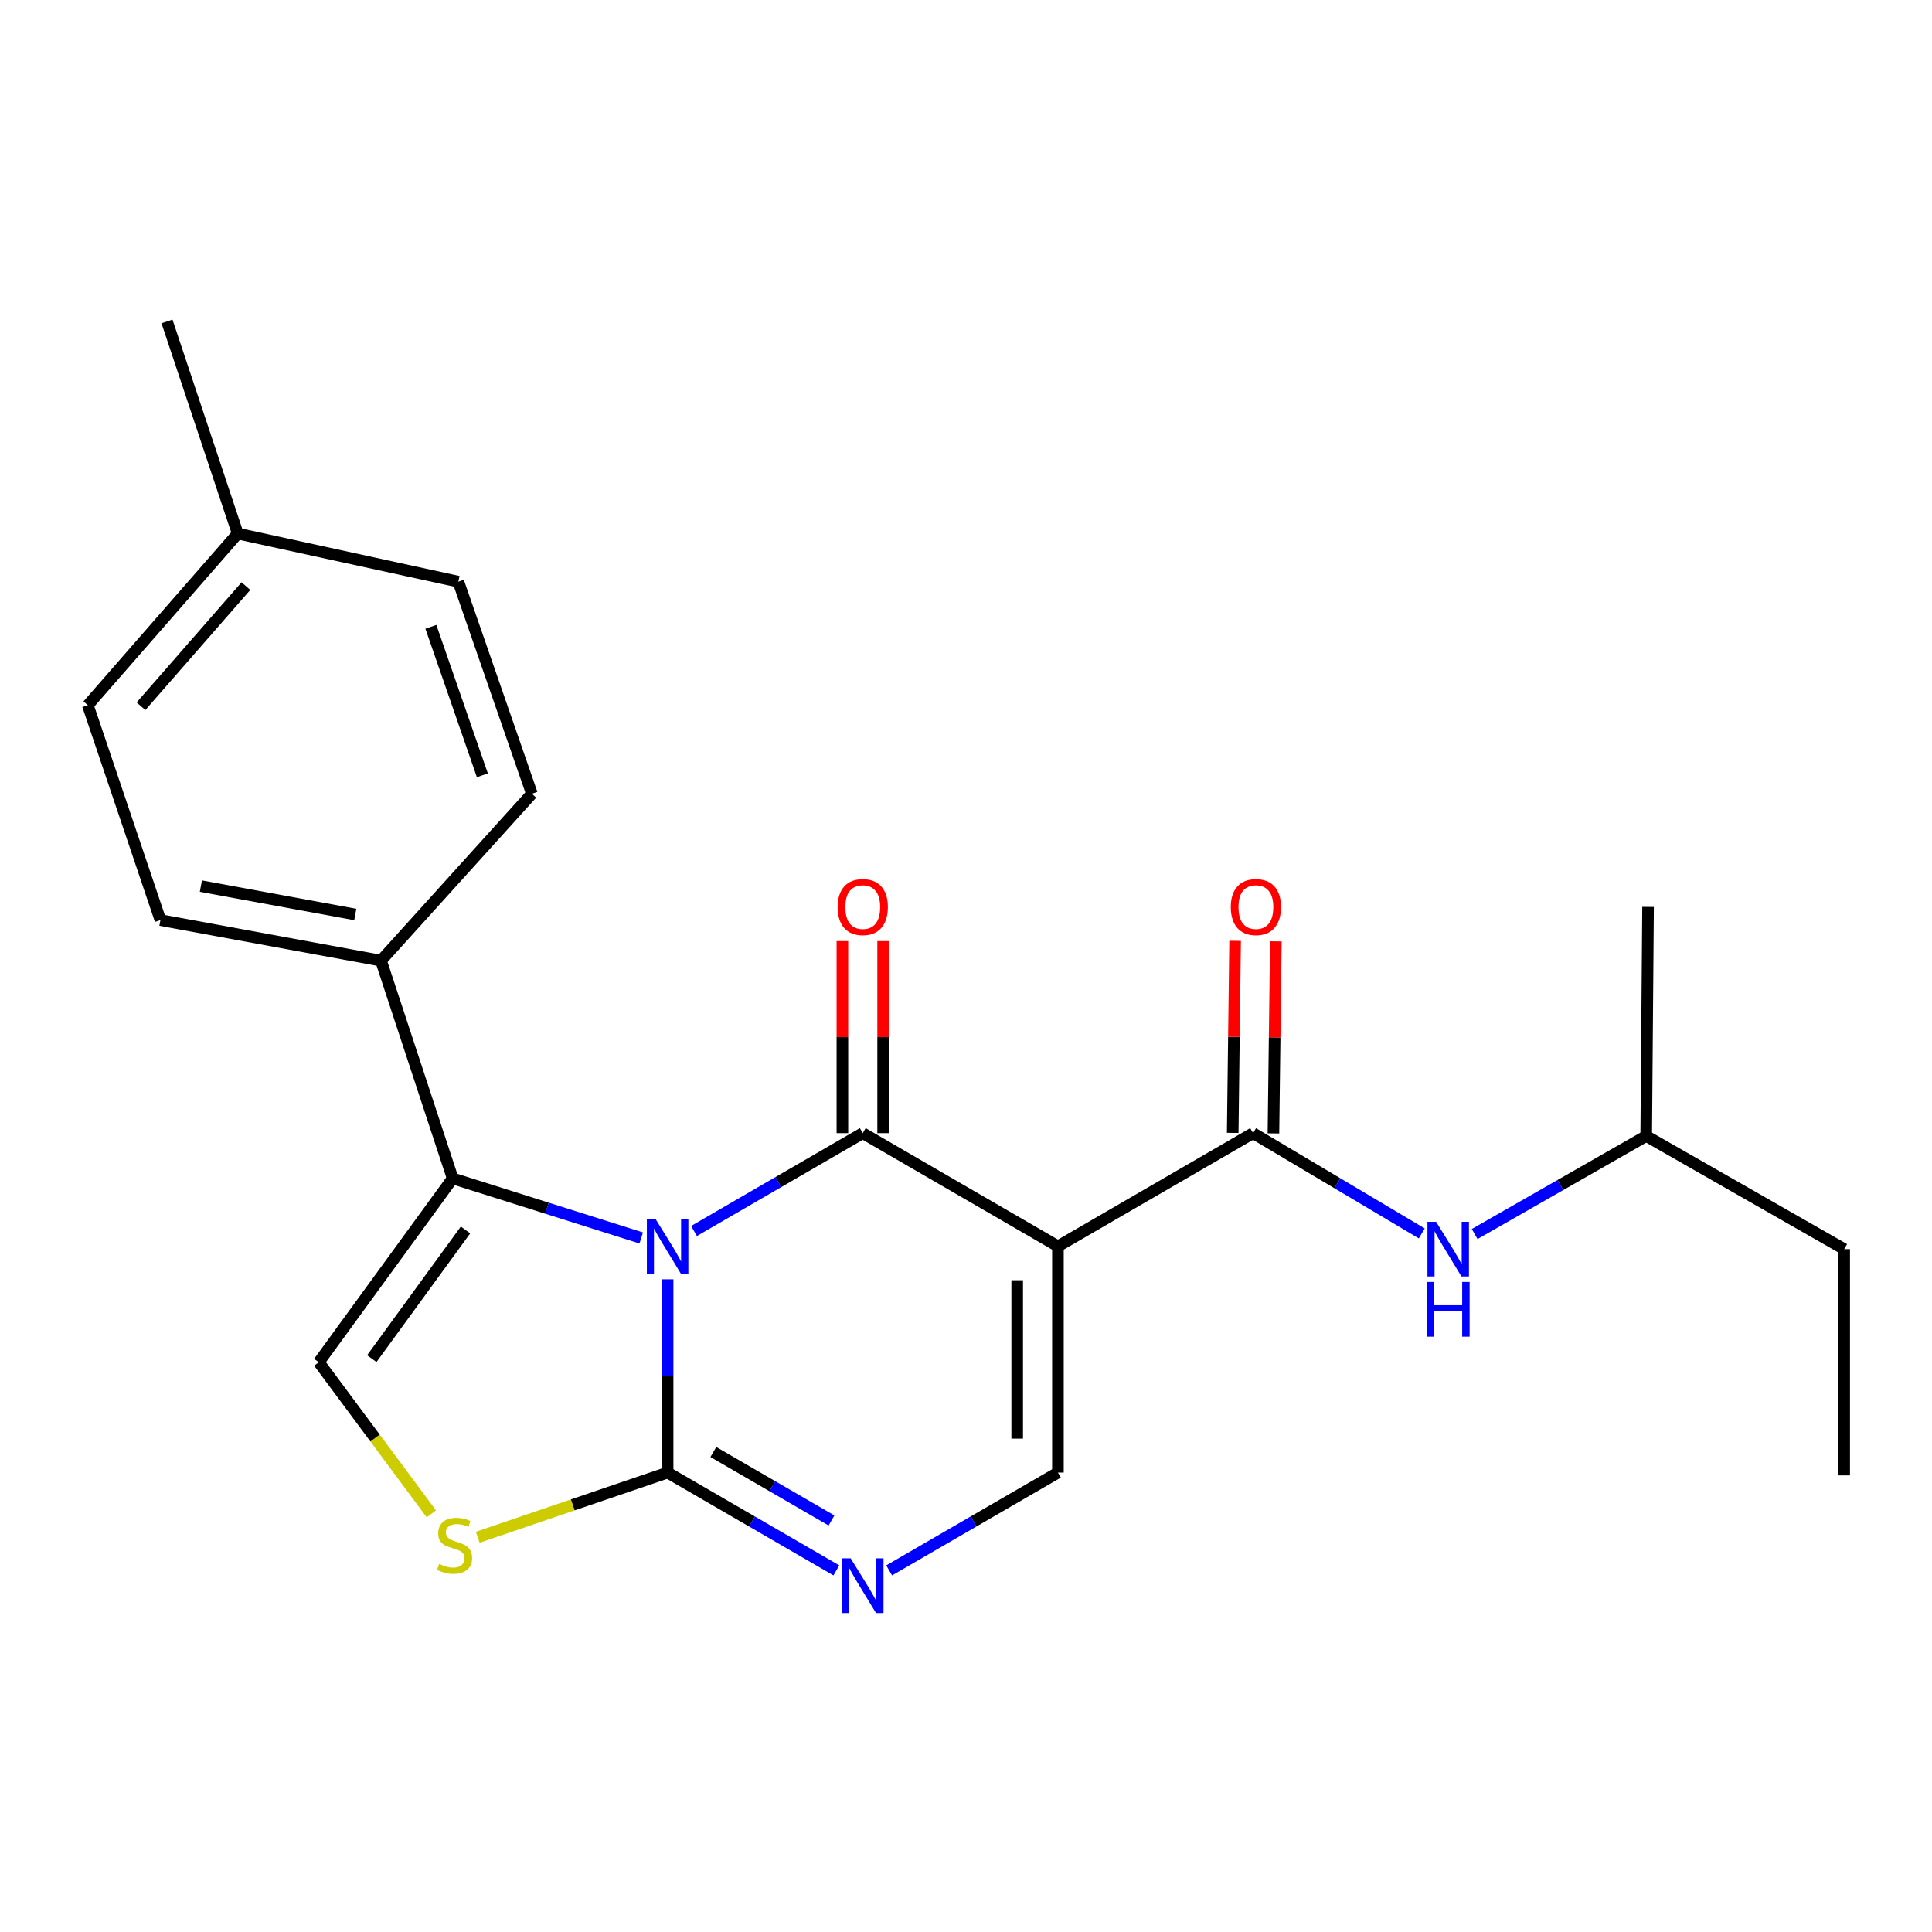 <?xml version='1.0' encoding='iso-8859-1'?>
<svg version='1.1' baseProfile='full'
              xmlns='http://www.w3.org/2000/svg'
                      xmlns:rdkit='http://www.rdkit.org/xml'
                      xmlns:xlink='http://www.w3.org/1999/xlink'
                  xml:space='preserve'
width='1000px' height='1000px' viewBox='0 0 1000 1000'>
<!-- END OF HEADER -->
<rect style='opacity:1.0;fill:#FFFFFF;stroke:none' width='1000' height='1000' x='0' y='0'> </rect>
<path class='bond-0' d='M 359.212,637.163 L 402.886,611.838' style='fill:none;fill-rule:evenodd;stroke:#0000FF;stroke-width:6px;stroke-linecap:butt;stroke-linejoin:miter;stroke-opacity:1' />
<path class='bond-0' d='M 402.886,611.838 L 446.561,586.513' style='fill:none;fill-rule:evenodd;stroke:#000000;stroke-width:6px;stroke-linecap:butt;stroke-linejoin:miter;stroke-opacity:1' />
<path class='bond-2' d='M 345.552,662.171 L 345.552,712.184' style='fill:none;fill-rule:evenodd;stroke:#0000FF;stroke-width:6px;stroke-linecap:butt;stroke-linejoin:miter;stroke-opacity:1' />
<path class='bond-2' d='M 345.552,712.184 L 345.552,762.198' style='fill:none;fill-rule:evenodd;stroke:#000000;stroke-width:6px;stroke-linecap:butt;stroke-linejoin:miter;stroke-opacity:1' />
<path class='bond-3' d='M 331.896,640.769 L 283.101,625.355' style='fill:none;fill-rule:evenodd;stroke:#0000FF;stroke-width:6px;stroke-linecap:butt;stroke-linejoin:miter;stroke-opacity:1' />
<path class='bond-3' d='M 283.101,625.355 L 234.306,609.941' style='fill:none;fill-rule:evenodd;stroke:#000000;stroke-width:6px;stroke-linecap:butt;stroke-linejoin:miter;stroke-opacity:1' />
<path class='bond-1' d='M 446.561,586.513 L 547.582,645.083' style='fill:none;fill-rule:evenodd;stroke:#000000;stroke-width:6px;stroke-linecap:butt;stroke-linejoin:miter;stroke-opacity:1' />
<path class='bond-11' d='M 457.104,586.513 L 457.104,536.811' style='fill:none;fill-rule:evenodd;stroke:#000000;stroke-width:6px;stroke-linecap:butt;stroke-linejoin:miter;stroke-opacity:1' />
<path class='bond-11' d='M 457.104,536.811 L 457.104,487.109' style='fill:none;fill-rule:evenodd;stroke:#FF0000;stroke-width:6px;stroke-linecap:butt;stroke-linejoin:miter;stroke-opacity:1' />
<path class='bond-11' d='M 436.019,586.513 L 436.019,536.811' style='fill:none;fill-rule:evenodd;stroke:#000000;stroke-width:6px;stroke-linecap:butt;stroke-linejoin:miter;stroke-opacity:1' />
<path class='bond-11' d='M 436.019,536.811 L 436.019,487.109' style='fill:none;fill-rule:evenodd;stroke:#FF0000;stroke-width:6px;stroke-linecap:butt;stroke-linejoin:miter;stroke-opacity:1' />
<path class='bond-5' d='M 547.582,645.083 L 648.591,586.513' style='fill:none;fill-rule:evenodd;stroke:#000000;stroke-width:6px;stroke-linecap:butt;stroke-linejoin:miter;stroke-opacity:1' />
<path class='bond-24' d='M 547.582,645.083 L 547.582,762.198' style='fill:none;fill-rule:evenodd;stroke:#000000;stroke-width:6px;stroke-linecap:butt;stroke-linejoin:miter;stroke-opacity:1' />
<path class='bond-24' d='M 526.497,662.65 L 526.497,744.631' style='fill:none;fill-rule:evenodd;stroke:#000000;stroke-width:6px;stroke-linecap:butt;stroke-linejoin:miter;stroke-opacity:1' />
<path class='bond-4' d='M 345.552,762.198 L 389.228,787.513' style='fill:none;fill-rule:evenodd;stroke:#000000;stroke-width:6px;stroke-linecap:butt;stroke-linejoin:miter;stroke-opacity:1' />
<path class='bond-4' d='M 389.228,787.513 L 432.903,812.827' style='fill:none;fill-rule:evenodd;stroke:#0000FF;stroke-width:6px;stroke-linecap:butt;stroke-linejoin:miter;stroke-opacity:1' />
<path class='bond-4' d='M 369.228,751.55 L 399.801,769.27' style='fill:none;fill-rule:evenodd;stroke:#000000;stroke-width:6px;stroke-linecap:butt;stroke-linejoin:miter;stroke-opacity:1' />
<path class='bond-4' d='M 399.801,769.27 L 430.373,786.991' style='fill:none;fill-rule:evenodd;stroke:#0000FF;stroke-width:6px;stroke-linecap:butt;stroke-linejoin:miter;stroke-opacity:1' />
<path class='bond-7' d='M 345.552,762.198 L 296.417,778.938' style='fill:none;fill-rule:evenodd;stroke:#000000;stroke-width:6px;stroke-linecap:butt;stroke-linejoin:miter;stroke-opacity:1' />
<path class='bond-7' d='M 296.417,778.938 L 247.282,795.679' style='fill:none;fill-rule:evenodd;stroke:#CCCC00;stroke-width:6px;stroke-linecap:butt;stroke-linejoin:miter;stroke-opacity:1' />
<path class='bond-8' d='M 234.306,609.941 L 165.006,705.093' style='fill:none;fill-rule:evenodd;stroke:#000000;stroke-width:6px;stroke-linecap:butt;stroke-linejoin:miter;stroke-opacity:1' />
<path class='bond-8' d='M 240.955,636.627 L 192.445,703.233' style='fill:none;fill-rule:evenodd;stroke:#000000;stroke-width:6px;stroke-linecap:butt;stroke-linejoin:miter;stroke-opacity:1' />
<path class='bond-10' d='M 234.306,609.941 L 197.208,497.23' style='fill:none;fill-rule:evenodd;stroke:#000000;stroke-width:6px;stroke-linecap:butt;stroke-linejoin:miter;stroke-opacity:1' />
<path class='bond-6' d='M 460.22,812.828 L 503.901,787.513' style='fill:none;fill-rule:evenodd;stroke:#0000FF;stroke-width:6px;stroke-linecap:butt;stroke-linejoin:miter;stroke-opacity:1' />
<path class='bond-6' d='M 503.901,787.513 L 547.582,762.198' style='fill:none;fill-rule:evenodd;stroke:#000000;stroke-width:6px;stroke-linecap:butt;stroke-linejoin:miter;stroke-opacity:1' />
<path class='bond-9' d='M 648.591,586.513 L 692.25,612.465' style='fill:none;fill-rule:evenodd;stroke:#000000;stroke-width:6px;stroke-linecap:butt;stroke-linejoin:miter;stroke-opacity:1' />
<path class='bond-9' d='M 692.25,612.465 L 735.91,638.417' style='fill:none;fill-rule:evenodd;stroke:#0000FF;stroke-width:6px;stroke-linecap:butt;stroke-linejoin:miter;stroke-opacity:1' />
<path class='bond-12' d='M 659.132,586.645 L 659.754,536.943' style='fill:none;fill-rule:evenodd;stroke:#000000;stroke-width:6px;stroke-linecap:butt;stroke-linejoin:miter;stroke-opacity:1' />
<path class='bond-12' d='M 659.754,536.943 L 660.375,487.241' style='fill:none;fill-rule:evenodd;stroke:#FF0000;stroke-width:6px;stroke-linecap:butt;stroke-linejoin:miter;stroke-opacity:1' />
<path class='bond-12' d='M 638.049,586.381 L 638.67,536.679' style='fill:none;fill-rule:evenodd;stroke:#000000;stroke-width:6px;stroke-linecap:butt;stroke-linejoin:miter;stroke-opacity:1' />
<path class='bond-12' d='M 638.67,536.679 L 639.292,486.977' style='fill:none;fill-rule:evenodd;stroke:#FF0000;stroke-width:6px;stroke-linecap:butt;stroke-linejoin:miter;stroke-opacity:1' />
<path class='bond-23' d='M 223.262,783.563 L 194.134,744.328' style='fill:none;fill-rule:evenodd;stroke:#CCCC00;stroke-width:6px;stroke-linecap:butt;stroke-linejoin:miter;stroke-opacity:1' />
<path class='bond-23' d='M 194.134,744.328 L 165.006,705.093' style='fill:none;fill-rule:evenodd;stroke:#000000;stroke-width:6px;stroke-linecap:butt;stroke-linejoin:miter;stroke-opacity:1' />
<path class='bond-18' d='M 763.279,638.724 L 807.675,613.357' style='fill:none;fill-rule:evenodd;stroke:#0000FF;stroke-width:6px;stroke-linecap:butt;stroke-linejoin:miter;stroke-opacity:1' />
<path class='bond-18' d='M 807.675,613.357 L 852.072,587.989' style='fill:none;fill-rule:evenodd;stroke:#000000;stroke-width:6px;stroke-linecap:butt;stroke-linejoin:miter;stroke-opacity:1' />
<path class='bond-13' d='M 197.208,497.23 L 83.033,476.239' style='fill:none;fill-rule:evenodd;stroke:#000000;stroke-width:6px;stroke-linecap:butt;stroke-linejoin:miter;stroke-opacity:1' />
<path class='bond-13' d='M 183.894,473.344 L 103.972,458.65' style='fill:none;fill-rule:evenodd;stroke:#000000;stroke-width:6px;stroke-linecap:butt;stroke-linejoin:miter;stroke-opacity:1' />
<path class='bond-14' d='M 197.208,497.23 L 275.304,410.852' style='fill:none;fill-rule:evenodd;stroke:#000000;stroke-width:6px;stroke-linecap:butt;stroke-linejoin:miter;stroke-opacity:1' />
<path class='bond-16' d='M 83.033,476.239 L 45.455,365.004' style='fill:none;fill-rule:evenodd;stroke:#000000;stroke-width:6px;stroke-linecap:butt;stroke-linejoin:miter;stroke-opacity:1' />
<path class='bond-15' d='M 275.304,410.852 L 237.234,301.069' style='fill:none;fill-rule:evenodd;stroke:#000000;stroke-width:6px;stroke-linecap:butt;stroke-linejoin:miter;stroke-opacity:1' />
<path class='bond-15' d='M 249.673,401.293 L 223.024,324.445' style='fill:none;fill-rule:evenodd;stroke:#000000;stroke-width:6px;stroke-linecap:butt;stroke-linejoin:miter;stroke-opacity:1' />
<path class='bond-17' d='M 237.234,301.069 L 123.047,276.177' style='fill:none;fill-rule:evenodd;stroke:#000000;stroke-width:6px;stroke-linecap:butt;stroke-linejoin:miter;stroke-opacity:1' />
<path class='bond-25' d='M 45.455,365.004 L 123.047,276.177' style='fill:none;fill-rule:evenodd;stroke:#000000;stroke-width:6px;stroke-linecap:butt;stroke-linejoin:miter;stroke-opacity:1' />
<path class='bond-25' d='M 72.973,365.551 L 127.288,303.373' style='fill:none;fill-rule:evenodd;stroke:#000000;stroke-width:6px;stroke-linecap:butt;stroke-linejoin:miter;stroke-opacity:1' />
<path class='bond-19' d='M 123.047,276.177 L 86.441,166.383' style='fill:none;fill-rule:evenodd;stroke:#000000;stroke-width:6px;stroke-linecap:butt;stroke-linejoin:miter;stroke-opacity:1' />
<path class='bond-20' d='M 852.072,587.989 L 954.545,646.547' style='fill:none;fill-rule:evenodd;stroke:#000000;stroke-width:6px;stroke-linecap:butt;stroke-linejoin:miter;stroke-opacity:1' />
<path class='bond-21' d='M 852.072,587.989 L 853.033,469.421' style='fill:none;fill-rule:evenodd;stroke:#000000;stroke-width:6px;stroke-linecap:butt;stroke-linejoin:miter;stroke-opacity:1' />
<path class='bond-22' d='M 954.545,646.547 L 954.545,763.662' style='fill:none;fill-rule:evenodd;stroke:#000000;stroke-width:6px;stroke-linecap:butt;stroke-linejoin:miter;stroke-opacity:1' />
<path  class='atom-0' d='M 339.292 630.923
L 348.572 645.923
Q 349.492 647.403, 350.972 650.083
Q 352.452 652.763, 352.532 652.923
L 352.532 630.923
L 356.292 630.923
L 356.292 659.243
L 352.412 659.243
L 342.452 642.843
Q 341.292 640.923, 340.052 638.723
Q 338.852 636.523, 338.492 635.843
L 338.492 659.243
L 334.812 659.243
L 334.812 630.923
L 339.292 630.923
' fill='#0000FF'/>
<path  class='atom-5' d='M 440.301 806.584
L 449.581 821.584
Q 450.501 823.064, 451.981 825.744
Q 453.461 828.424, 453.541 828.584
L 453.541 806.584
L 457.301 806.584
L 457.301 834.904
L 453.421 834.904
L 443.461 818.504
Q 442.301 816.584, 441.061 814.384
Q 439.861 812.184, 439.501 811.504
L 439.501 834.904
L 435.821 834.904
L 435.821 806.584
L 440.301 806.584
' fill='#0000FF'/>
<path  class='atom-8' d='M 227.29 809.484
Q 227.61 809.604, 228.93 810.164
Q 230.25 810.724, 231.69 811.084
Q 233.17 811.404, 234.61 811.404
Q 237.29 811.404, 238.85 810.124
Q 240.41 808.804, 240.41 806.524
Q 240.41 804.964, 239.61 804.004
Q 238.85 803.044, 237.65 802.524
Q 236.45 802.004, 234.45 801.404
Q 231.93 800.644, 230.41 799.924
Q 228.93 799.204, 227.85 797.684
Q 226.81 796.164, 226.81 793.604
Q 226.81 790.044, 229.21 787.844
Q 231.65 785.644, 236.45 785.644
Q 239.73 785.644, 243.45 787.204
L 242.53 790.284
Q 239.13 788.884, 236.57 788.884
Q 233.81 788.884, 232.29 790.044
Q 230.77 791.164, 230.81 793.124
Q 230.81 794.644, 231.57 795.564
Q 232.37 796.484, 233.49 797.004
Q 234.65 797.524, 236.57 798.124
Q 239.13 798.924, 240.65 799.724
Q 242.17 800.524, 243.25 802.164
Q 244.37 803.764, 244.37 806.524
Q 244.37 810.444, 241.73 812.564
Q 239.13 814.644, 234.77 814.644
Q 232.25 814.644, 230.33 814.084
Q 228.45 813.564, 226.21 812.644
L 227.29 809.484
' fill='#CCCC00'/>
<path  class='atom-10' d='M 743.328 632.387
L 752.608 647.387
Q 753.528 648.867, 755.008 651.547
Q 756.488 654.227, 756.568 654.387
L 756.568 632.387
L 760.328 632.387
L 760.328 660.707
L 756.448 660.707
L 746.488 644.307
Q 745.328 642.387, 744.088 640.187
Q 742.888 637.987, 742.528 637.307
L 742.528 660.707
L 738.848 660.707
L 738.848 632.387
L 743.328 632.387
' fill='#0000FF'/>
<path  class='atom-10' d='M 738.508 663.539
L 742.348 663.539
L 742.348 675.579
L 756.828 675.579
L 756.828 663.539
L 760.668 663.539
L 760.668 691.859
L 756.828 691.859
L 756.828 678.779
L 742.348 678.779
L 742.348 691.859
L 738.508 691.859
L 738.508 663.539
' fill='#0000FF'/>
<path  class='atom-12' d='M 433.561 469.501
Q 433.561 462.701, 436.921 458.901
Q 440.281 455.101, 446.561 455.101
Q 452.841 455.101, 456.201 458.901
Q 459.561 462.701, 459.561 469.501
Q 459.561 476.381, 456.161 480.301
Q 452.761 484.181, 446.561 484.181
Q 440.321 484.181, 436.921 480.301
Q 433.561 476.421, 433.561 469.501
M 446.561 480.981
Q 450.881 480.981, 453.201 478.101
Q 455.561 475.181, 455.561 469.501
Q 455.561 463.941, 453.201 461.141
Q 450.881 458.301, 446.561 458.301
Q 442.241 458.301, 439.881 461.101
Q 437.561 463.901, 437.561 469.501
Q 437.561 475.221, 439.881 478.101
Q 442.241 480.981, 446.561 480.981
' fill='#FF0000'/>
<path  class='atom-13' d='M 637.055 469.501
Q 637.055 462.701, 640.415 458.901
Q 643.775 455.101, 650.055 455.101
Q 656.335 455.101, 659.695 458.901
Q 663.055 462.701, 663.055 469.501
Q 663.055 476.381, 659.655 480.301
Q 656.255 484.181, 650.055 484.181
Q 643.815 484.181, 640.415 480.301
Q 637.055 476.421, 637.055 469.501
M 650.055 480.981
Q 654.375 480.981, 656.695 478.101
Q 659.055 475.181, 659.055 469.501
Q 659.055 463.941, 656.695 461.141
Q 654.375 458.301, 650.055 458.301
Q 645.735 458.301, 643.375 461.101
Q 641.055 463.901, 641.055 469.501
Q 641.055 475.221, 643.375 478.101
Q 645.735 480.981, 650.055 480.981
' fill='#FF0000'/>
</svg>
